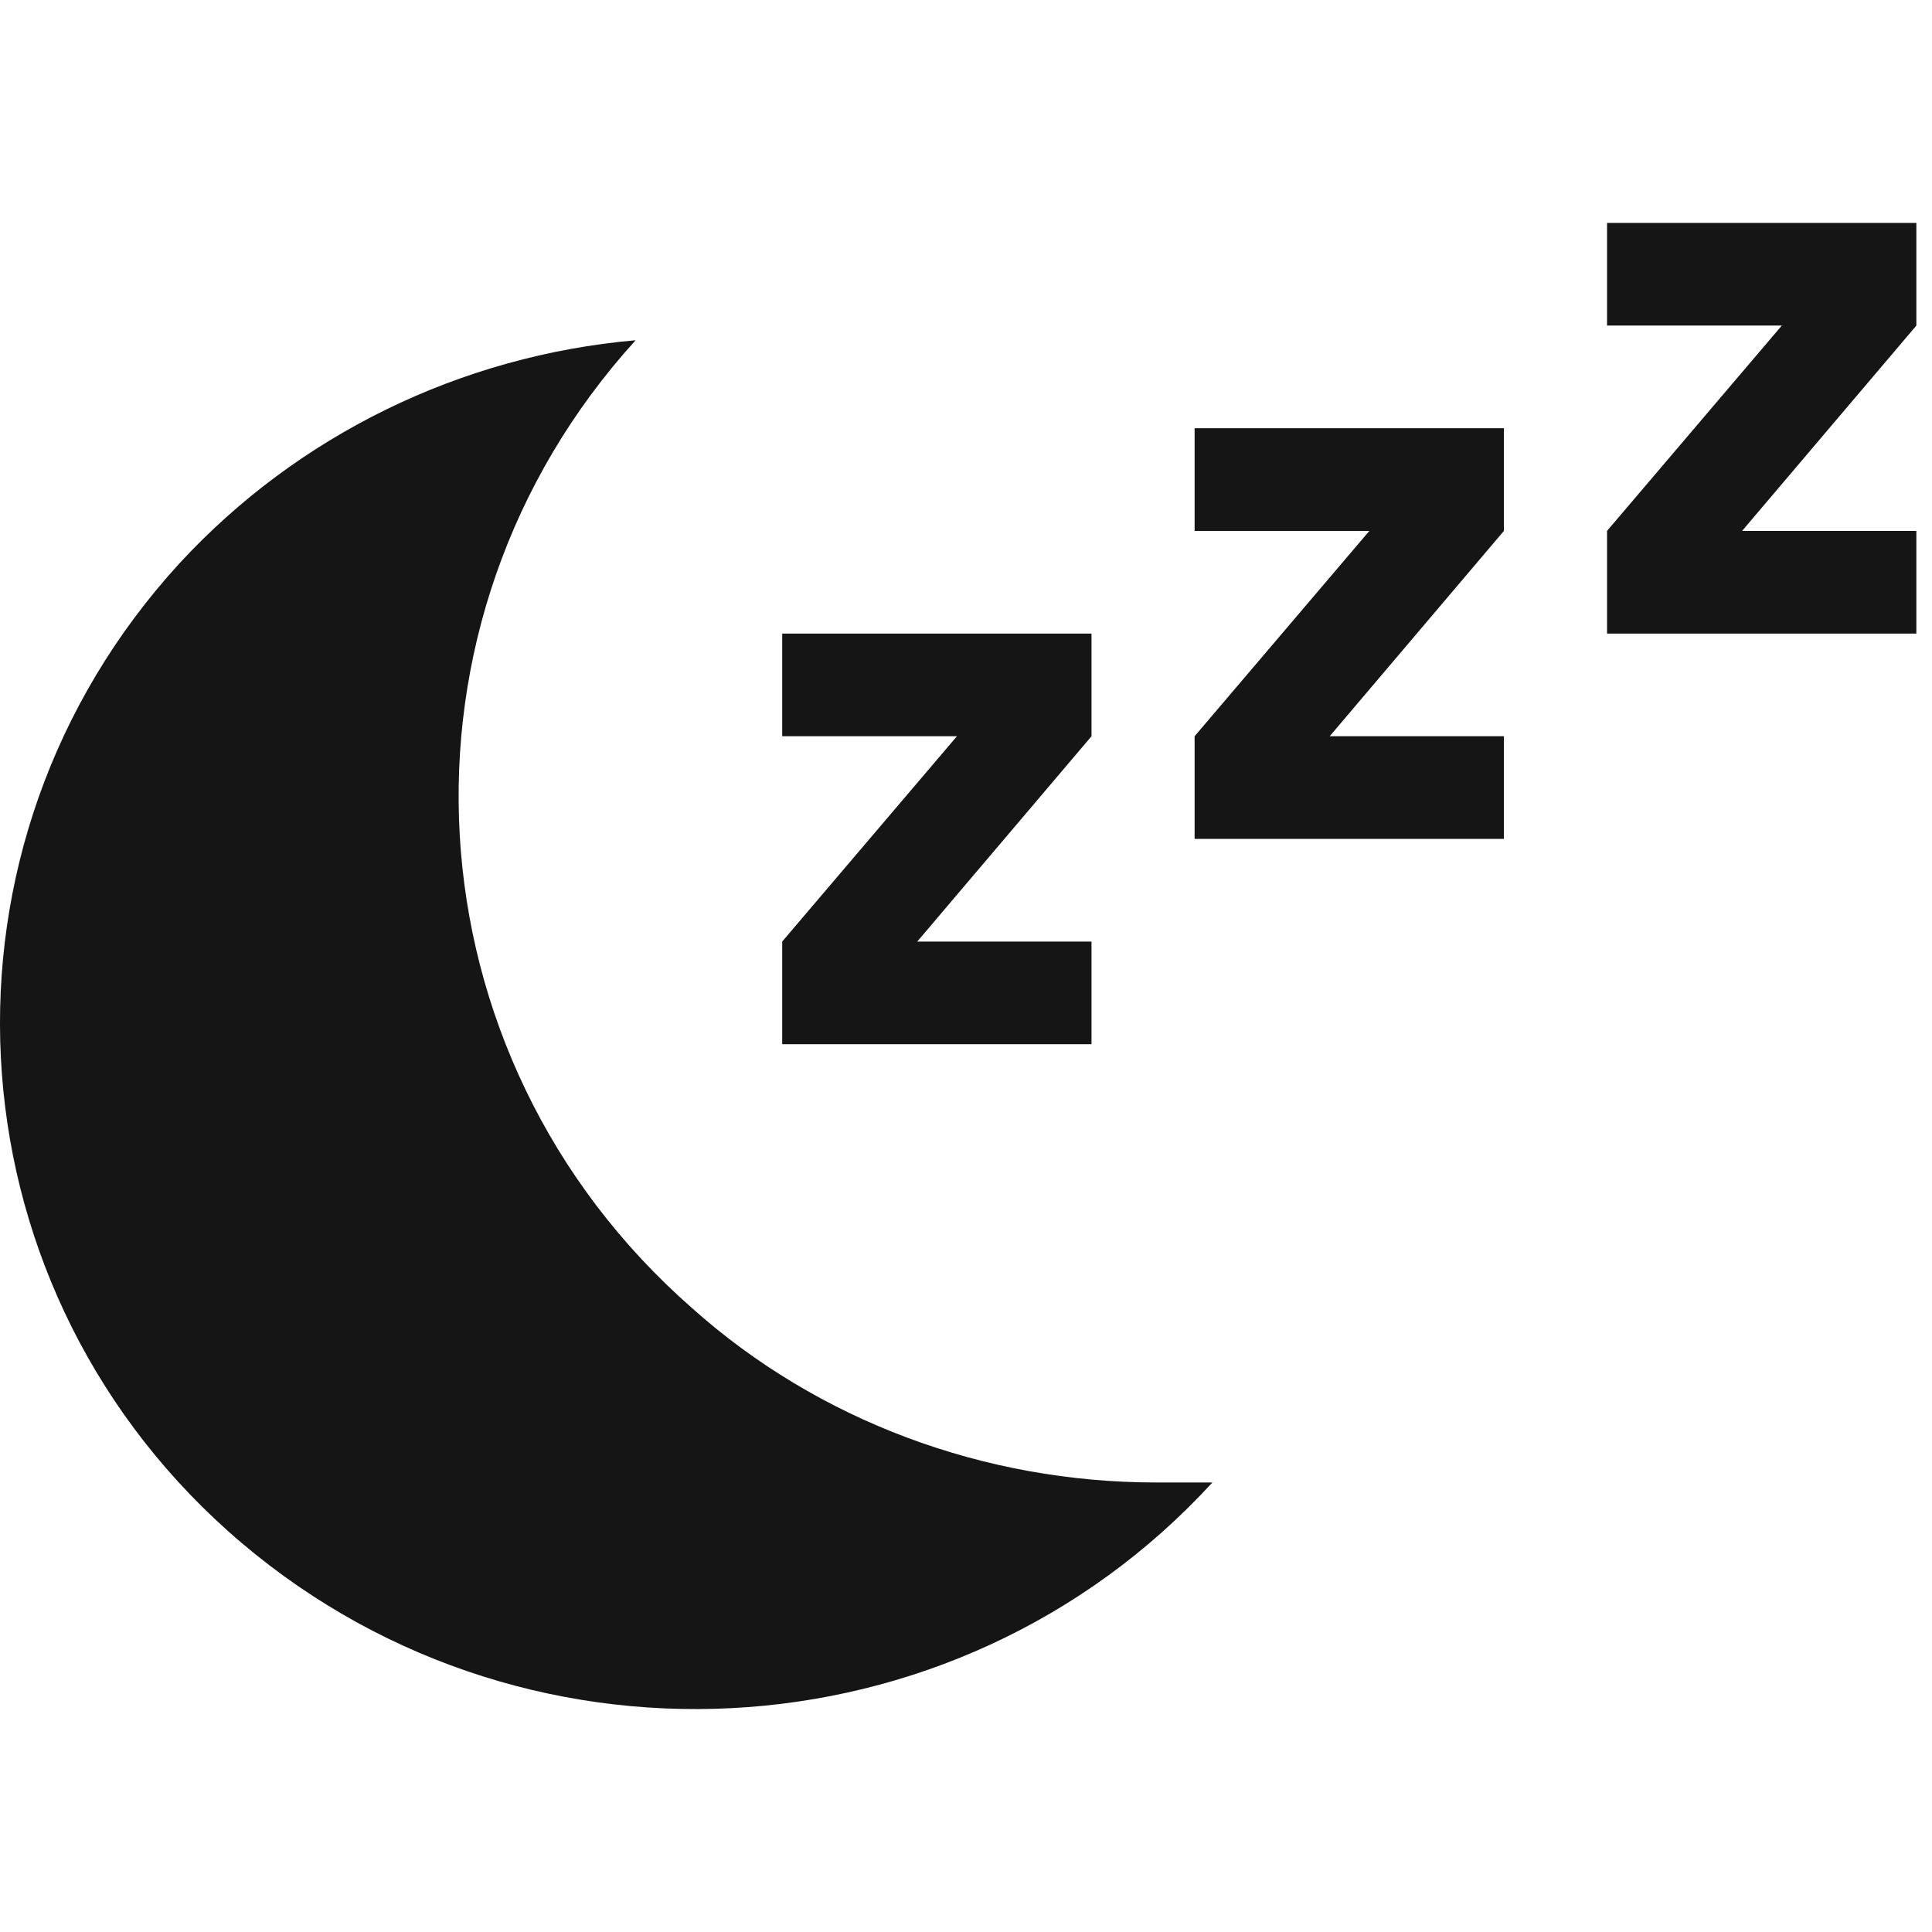 <?xml version="1.0" encoding="UTF-8"?>
<svg width="52px" height="52px" viewBox="0 0 52 52" version="1.1" xmlns="http://www.w3.org/2000/svg" xmlns:xlink="http://www.w3.org/1999/xlink">
    <title>Kehategevus</title>
    <g id="Kehategevus" stroke="none" stroke-width="1" fill="none" fill-rule="evenodd">
        <g id="Group-18-Copy" transform="translate(0, 6)" fill="#151515" fill-rule="nonzero">
            <path d="M32.632,33.901 C25.702,41.464 13.862,42.099 6.141,35.213 C-1.496,28.388 -2.099,16.726 4.83,9.163 C8.012,5.714 12.395,3.57 17.108,3.158 C10.22,10.741 10.865,22.403 18.627,29.208 C22.019,32.241 26.493,33.901 31.113,33.901 L32.632,33.901 Z" id="Vector"></path>
            <path d="M51.579,11.053 L43.254,11.053 L43.254,8.289 L47.957,2.763 L43.254,2.763 L43.254,0 L51.579,0 L51.579,2.763 L46.889,8.289 L51.579,8.289 L51.579,11.053 Z M40.478,16.579 L32.153,16.579 L32.153,13.816 L36.857,8.289 L32.153,8.289 L32.153,5.526 L40.478,5.526 L40.478,8.289 L35.789,13.816 L40.478,13.816 L40.478,16.579 Z M29.378,22.105 L21.053,22.105 L21.053,19.342 L25.756,13.816 L21.053,13.816 L21.053,11.053 L29.378,11.053 L29.378,13.816 L24.688,19.342 L29.378,19.342 L29.378,22.105 Z" id="Vector"></path>
        </g>
    </g>
</svg>